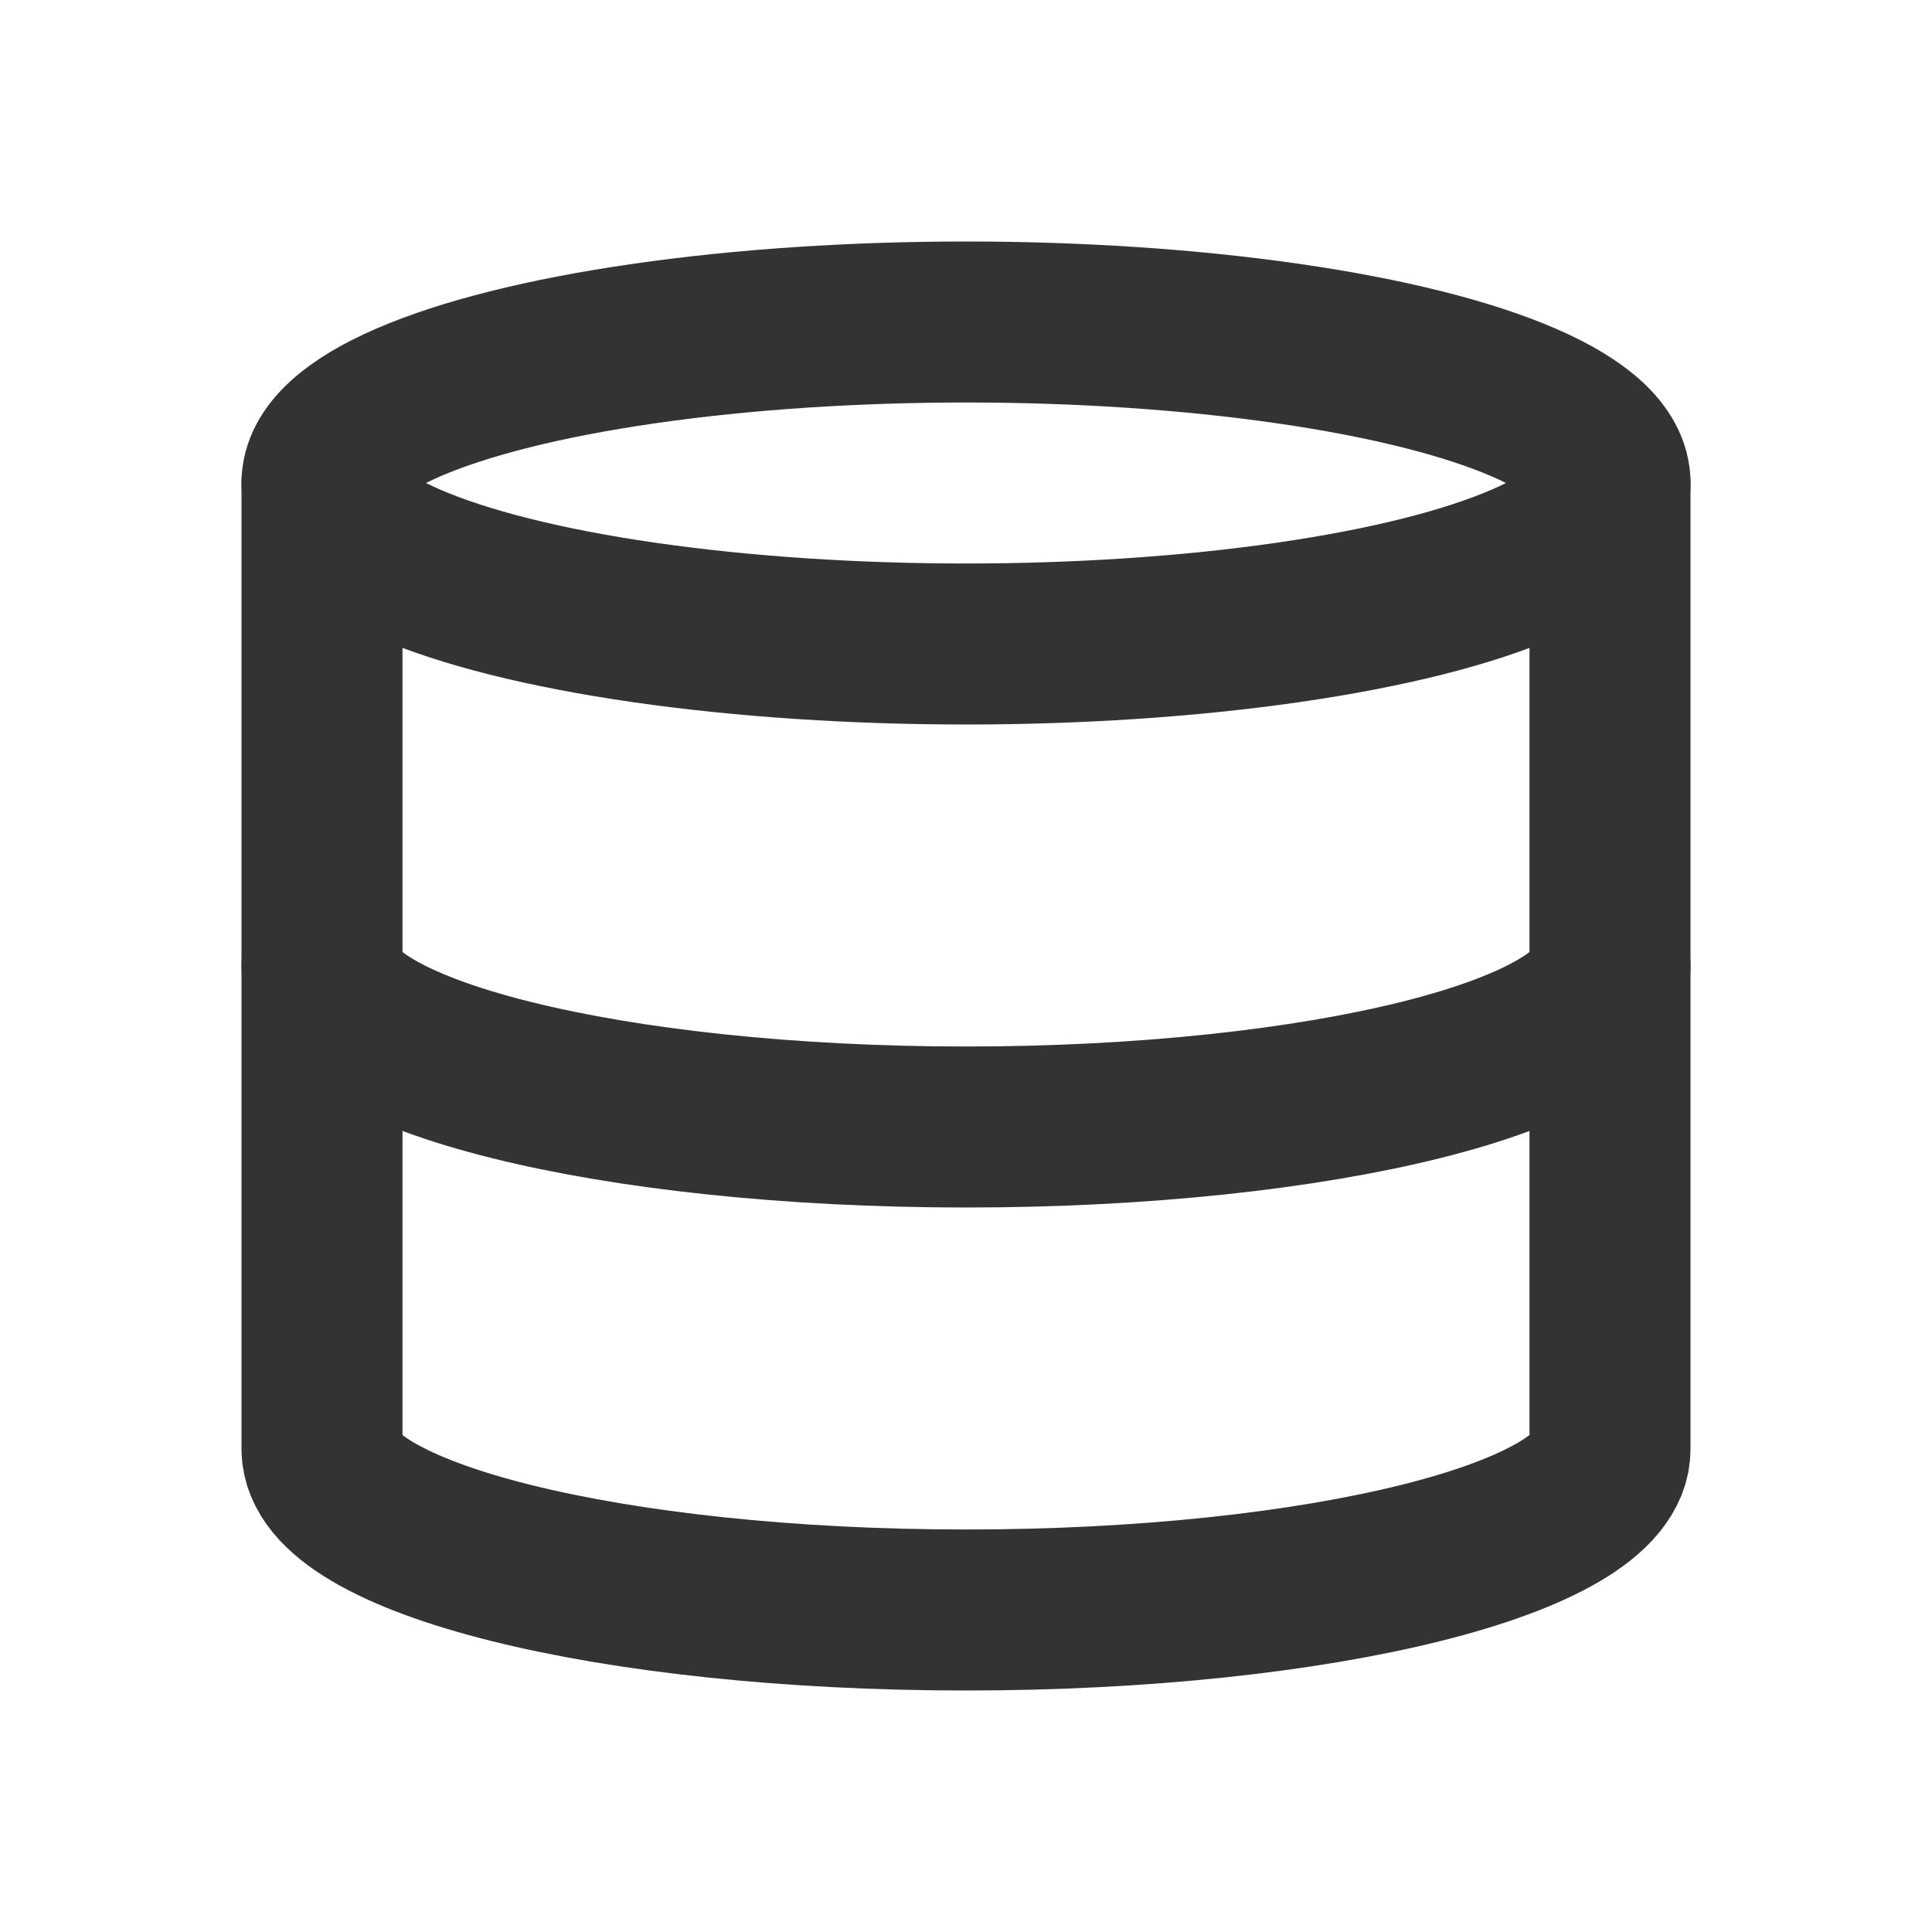 <svg width="24" height="24" viewBox="0 0 24 24" fill="none" xmlns="http://www.w3.org/2000/svg">
<ellipse cx="12" cy="6" rx="8" ry="2" stroke="#333333" stroke-width="2" stroke-linecap="round" stroke-linejoin="round"/>
<path d="M20 12C20 13.105 16.418 14 12 14C7.582 14 4 13.105 4 12" stroke="#333333" stroke-width="2" stroke-linecap="round" stroke-linejoin="round"/>
<path d="M4 6V18C4 19.105 7.582 20 12 20C16.418 20 20 19.105 20 18V6" stroke="#333333" stroke-width="2" stroke-linecap="round" stroke-linejoin="round"/>
</svg>
